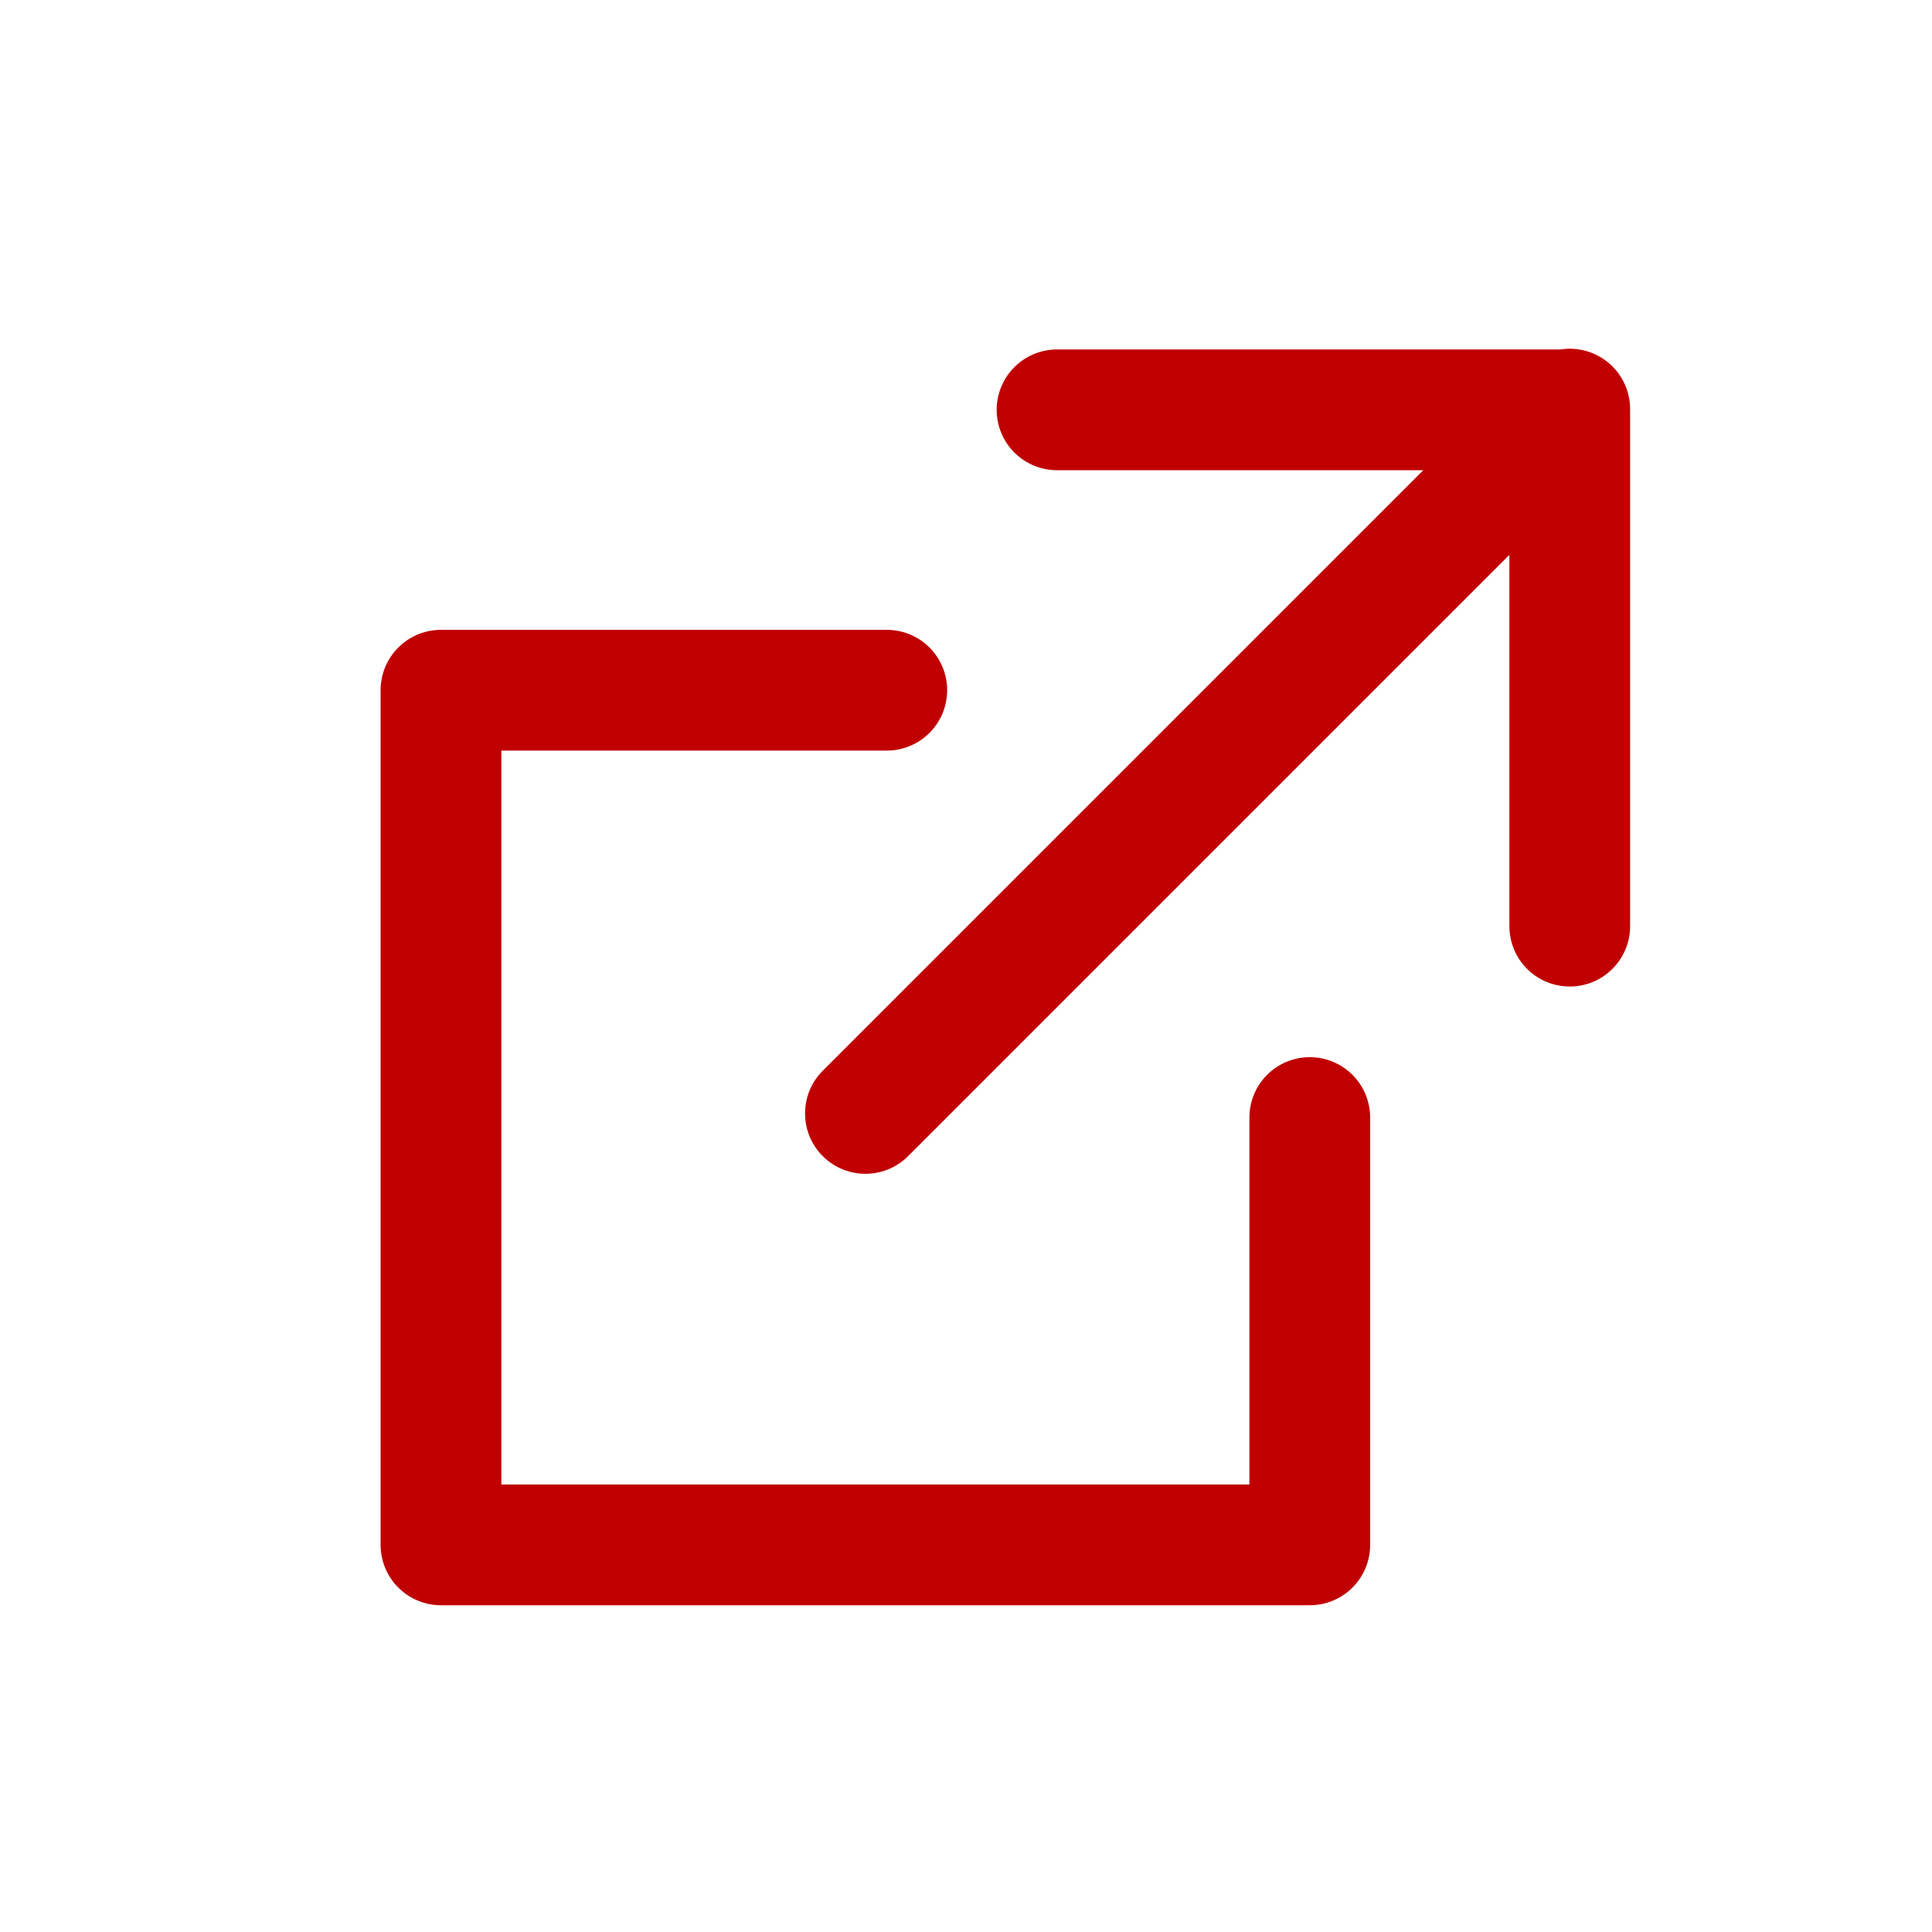 <svg width="16" height="16" viewBox="0 0 16 16" xmlns="http://www.w3.org/2000/svg">
    <g fill="none" fill-rule="evenodd">
        <path d="M0 0h16v16H0z"/>
        <g stroke="#C00000" stroke-linecap="round" stroke-linejoin="round">
            <path d="M7.344 5.716H3.652v7.078h7.195V9.255M8.754 3.394H13V7.67M7.167 9.221 13 3.388"/>
        </g>
    </g>
</svg>
